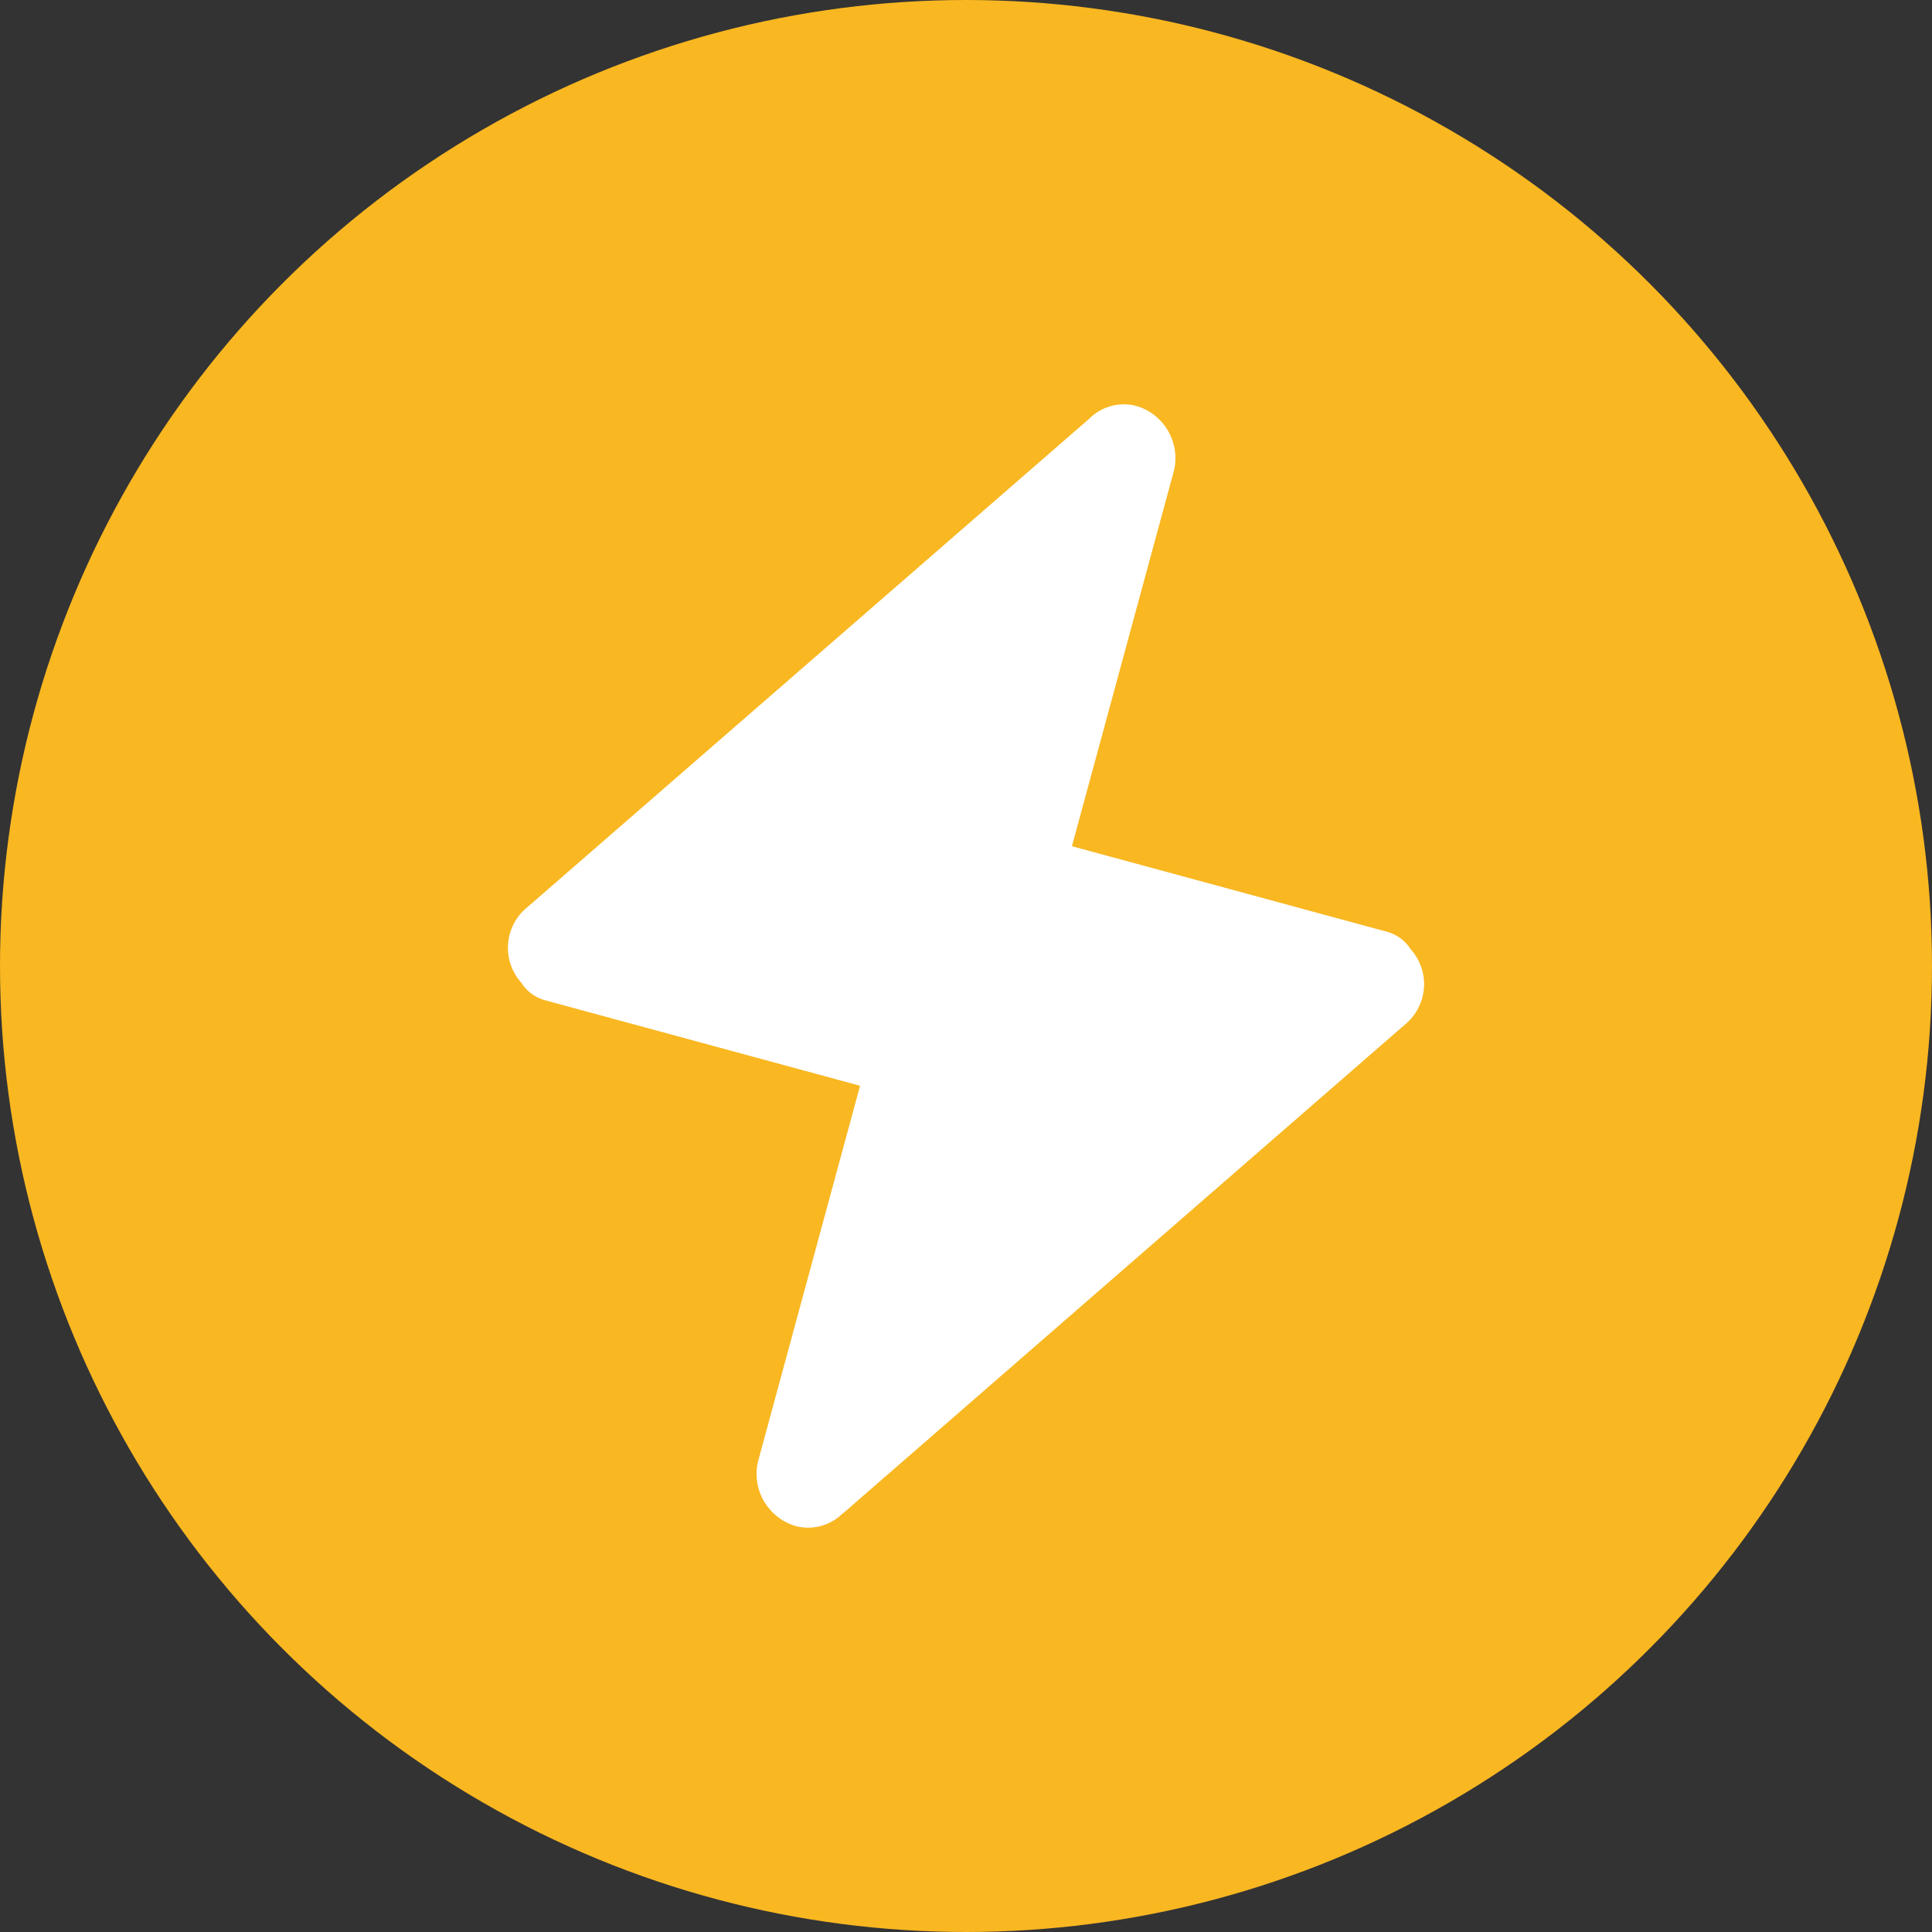 <svg id="图层_1" data-name="图层 1" xmlns="http://www.w3.org/2000/svg" viewBox="0 0 60 60"><rect x="0" y="0" width="60" height="60" fill="#333333" stroke="none"/><defs><style>.cls-1{fill:#f9b721;}.cls-2{fill:#fff;}</style></defs><title>快速</title><circle class="cls-1" cx="30" cy="30" r="30"/><path class="cls-2" d="M26.18,47,43.63,31.82a1.62,1.62,0,0,0,.18-2.34,1.27,1.27,0,0,0-.76-.55l-9.76-2.65,3.17-11.67a1.69,1.69,0,0,0-1.16-2,1.52,1.52,0,0,0-1.48.4L16.37,28.18a1.62,1.62,0,0,0-.18,2.34,1.27,1.27,0,0,0,.76.55l9.76,2.65L23.54,45.39a1.69,1.69,0,0,0,1.16,2,1.52,1.52,0,0,0,1.48-.4Z"/></svg>